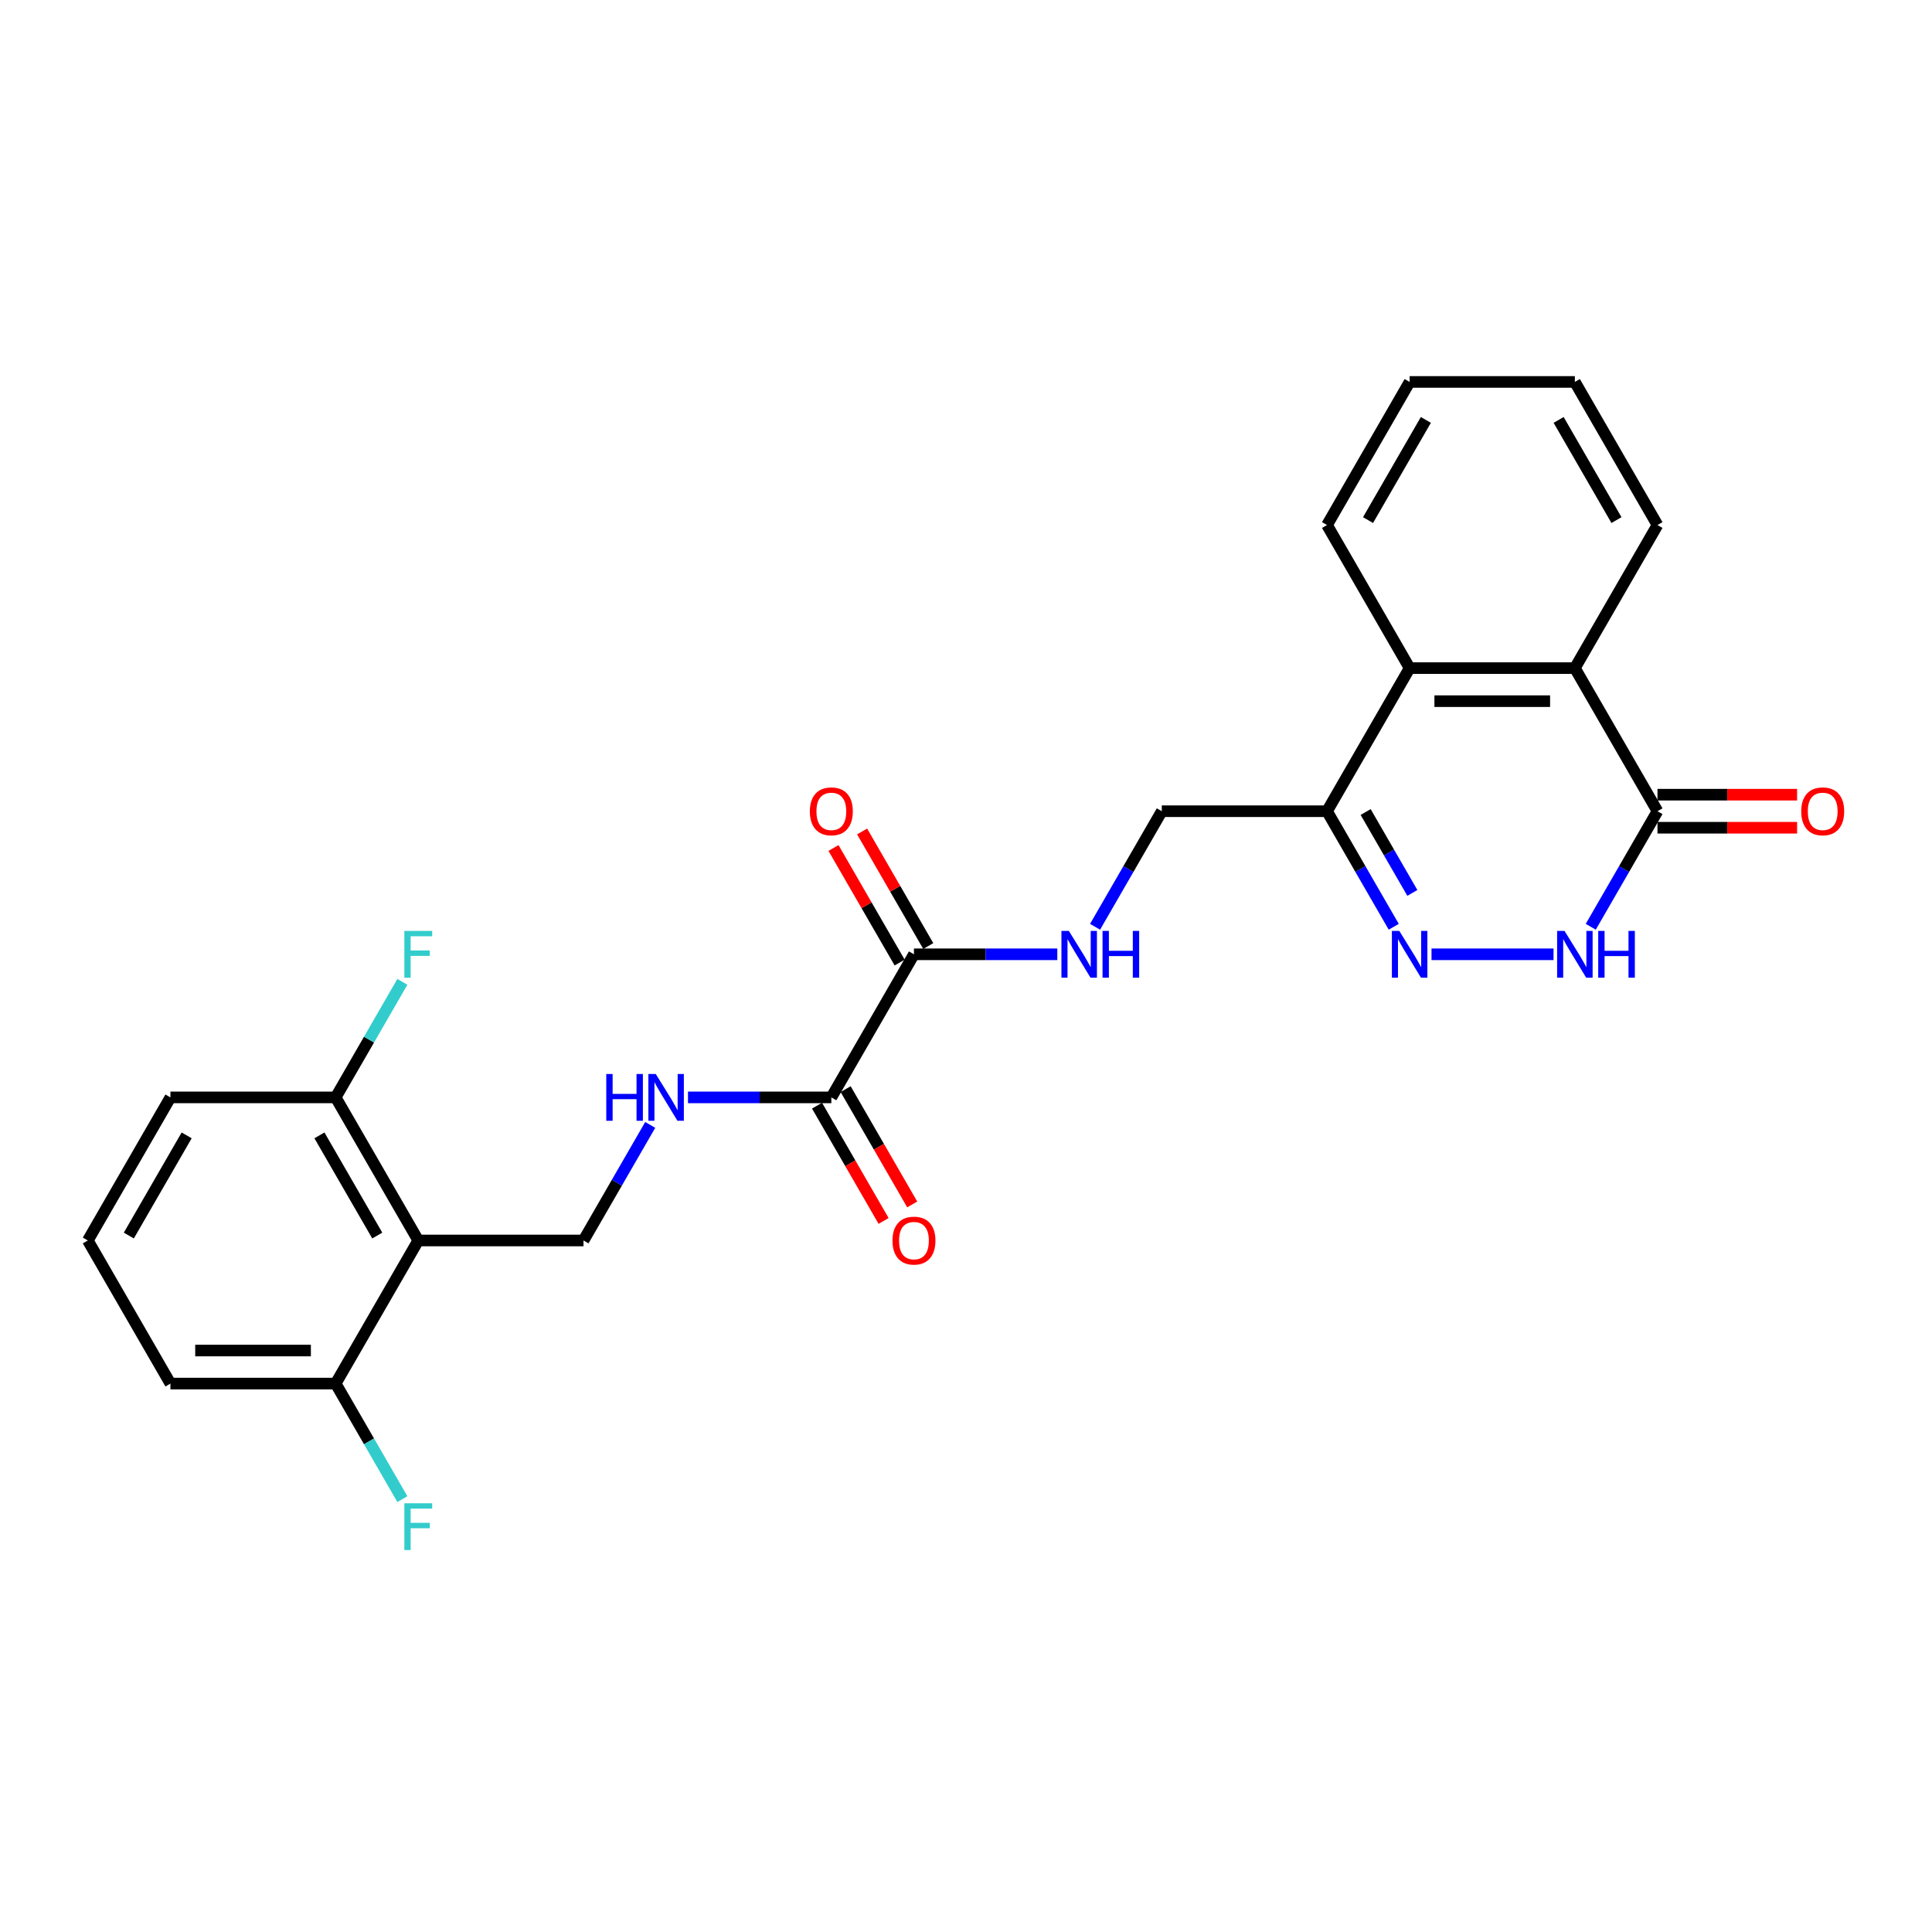 <?xml version='1.0' encoding='iso-8859-1'?>
<svg version='1.1' baseProfile='full'
              xmlns='http://www.w3.org/2000/svg'
                      xmlns:rdkit='http://www.rdkit.org/xml'
                      xmlns:xlink='http://www.w3.org/1999/xlink'
                  xml:space='preserve'
width='1000px' height='1000px' viewBox='0 0 1000 1000'>
<!-- END OF HEADER -->
<rect style='opacity:1.0;fill:#FFFFFF;stroke:none' width='1000' height='1000' x='0' y='0'> </rect>
<path class='bond-0' d='M 740.948,493.945 L 804.106,493.945' style='fill:none;fill-rule:evenodd;stroke:#0000FF;stroke-width:6px;stroke-linecap:butt;stroke-linejoin:miter;stroke-opacity:1' />
<path class='bond-3' d='M 721.399,479.697 L 704.131,449.789' style='fill:none;fill-rule:evenodd;stroke:#0000FF;stroke-width:6px;stroke-linecap:butt;stroke-linejoin:miter;stroke-opacity:1' />
<path class='bond-3' d='M 704.131,449.789 L 686.864,419.882' style='fill:none;fill-rule:evenodd;stroke:#000000;stroke-width:6px;stroke-linecap:butt;stroke-linejoin:miter;stroke-opacity:1' />
<path class='bond-3' d='M 731.031,462.173 L 718.944,441.237' style='fill:none;fill-rule:evenodd;stroke:#0000FF;stroke-width:6px;stroke-linecap:butt;stroke-linejoin:miter;stroke-opacity:1' />
<path class='bond-3' d='M 718.944,441.237 L 706.857,420.302' style='fill:none;fill-rule:evenodd;stroke:#000000;stroke-width:6px;stroke-linecap:butt;stroke-linejoin:miter;stroke-opacity:1' />
<path class='bond-2' d='M 823.372,479.697 L 840.639,449.789' style='fill:none;fill-rule:evenodd;stroke:#0000FF;stroke-width:6px;stroke-linecap:butt;stroke-linejoin:miter;stroke-opacity:1' />
<path class='bond-2' d='M 840.639,449.789 L 857.906,419.882' style='fill:none;fill-rule:evenodd;stroke:#000000;stroke-width:6px;stroke-linecap:butt;stroke-linejoin:miter;stroke-opacity:1' />
<path class='bond-1' d='M 216.497,642.072 L 302.018,642.072' style='fill:none;fill-rule:evenodd;stroke:#000000;stroke-width:6px;stroke-linecap:butt;stroke-linejoin:miter;stroke-opacity:1' />
<path class='bond-12' d='M 216.497,642.072 L 173.736,568.009' style='fill:none;fill-rule:evenodd;stroke:#000000;stroke-width:6px;stroke-linecap:butt;stroke-linejoin:miter;stroke-opacity:1' />
<path class='bond-12' d='M 195.27,639.515 L 165.338,587.67' style='fill:none;fill-rule:evenodd;stroke:#000000;stroke-width:6px;stroke-linecap:butt;stroke-linejoin:miter;stroke-opacity:1' />
<path class='bond-13' d='M 216.497,642.072 L 173.736,716.136' style='fill:none;fill-rule:evenodd;stroke:#000000;stroke-width:6px;stroke-linecap:butt;stroke-linejoin:miter;stroke-opacity:1' />
<path class='bond-14' d='M 857.906,428.434 L 894.039,428.434' style='fill:none;fill-rule:evenodd;stroke:#000000;stroke-width:6px;stroke-linecap:butt;stroke-linejoin:miter;stroke-opacity:1' />
<path class='bond-14' d='M 894.039,428.434 L 930.172,428.434' style='fill:none;fill-rule:evenodd;stroke:#FF0000;stroke-width:6px;stroke-linecap:butt;stroke-linejoin:miter;stroke-opacity:1' />
<path class='bond-14' d='M 857.906,411.329 L 894.039,411.329' style='fill:none;fill-rule:evenodd;stroke:#000000;stroke-width:6px;stroke-linecap:butt;stroke-linejoin:miter;stroke-opacity:1' />
<path class='bond-14' d='M 894.039,411.329 L 930.172,411.329' style='fill:none;fill-rule:evenodd;stroke:#FF0000;stroke-width:6px;stroke-linecap:butt;stroke-linejoin:miter;stroke-opacity:1' />
<path class='bond-26' d='M 857.906,419.882 L 815.146,345.818' style='fill:none;fill-rule:evenodd;stroke:#000000;stroke-width:6px;stroke-linecap:butt;stroke-linejoin:miter;stroke-opacity:1' />
<path class='bond-5' d='M 686.864,419.882 L 729.625,345.818' style='fill:none;fill-rule:evenodd;stroke:#000000;stroke-width:6px;stroke-linecap:butt;stroke-linejoin:miter;stroke-opacity:1' />
<path class='bond-11' d='M 686.864,419.882 L 601.343,419.882' style='fill:none;fill-rule:evenodd;stroke:#000000;stroke-width:6px;stroke-linecap:butt;stroke-linejoin:miter;stroke-opacity:1' />
<path class='bond-4' d='M 815.146,345.818 L 729.625,345.818' style='fill:none;fill-rule:evenodd;stroke:#000000;stroke-width:6px;stroke-linecap:butt;stroke-linejoin:miter;stroke-opacity:1' />
<path class='bond-4' d='M 802.318,362.922 L 742.453,362.922' style='fill:none;fill-rule:evenodd;stroke:#000000;stroke-width:6px;stroke-linecap:butt;stroke-linejoin:miter;stroke-opacity:1' />
<path class='bond-19' d='M 815.146,345.818 L 857.906,271.754' style='fill:none;fill-rule:evenodd;stroke:#000000;stroke-width:6px;stroke-linecap:butt;stroke-linejoin:miter;stroke-opacity:1' />
<path class='bond-20' d='M 729.625,345.818 L 686.864,271.754' style='fill:none;fill-rule:evenodd;stroke:#000000;stroke-width:6px;stroke-linecap:butt;stroke-linejoin:miter;stroke-opacity:1' />
<path class='bond-6' d='M 430.3,568.009 L 473.061,493.945' style='fill:none;fill-rule:evenodd;stroke:#000000;stroke-width:6px;stroke-linecap:butt;stroke-linejoin:miter;stroke-opacity:1' />
<path class='bond-9' d='M 430.3,568.009 L 393.201,568.009' style='fill:none;fill-rule:evenodd;stroke:#000000;stroke-width:6px;stroke-linecap:butt;stroke-linejoin:miter;stroke-opacity:1' />
<path class='bond-9' d='M 393.201,568.009 L 356.102,568.009' style='fill:none;fill-rule:evenodd;stroke:#0000FF;stroke-width:6px;stroke-linecap:butt;stroke-linejoin:miter;stroke-opacity:1' />
<path class='bond-15' d='M 422.894,572.285 L 440.122,602.124' style='fill:none;fill-rule:evenodd;stroke:#000000;stroke-width:6px;stroke-linecap:butt;stroke-linejoin:miter;stroke-opacity:1' />
<path class='bond-15' d='M 440.122,602.124 L 457.349,631.964' style='fill:none;fill-rule:evenodd;stroke:#FF0000;stroke-width:6px;stroke-linecap:butt;stroke-linejoin:miter;stroke-opacity:1' />
<path class='bond-15' d='M 437.707,563.733 L 454.934,593.572' style='fill:none;fill-rule:evenodd;stroke:#000000;stroke-width:6px;stroke-linecap:butt;stroke-linejoin:miter;stroke-opacity:1' />
<path class='bond-15' d='M 454.934,593.572 L 472.162,623.412' style='fill:none;fill-rule:evenodd;stroke:#FF0000;stroke-width:6px;stroke-linecap:butt;stroke-linejoin:miter;stroke-opacity:1' />
<path class='bond-7' d='M 473.061,493.945 L 510.16,493.945' style='fill:none;fill-rule:evenodd;stroke:#000000;stroke-width:6px;stroke-linecap:butt;stroke-linejoin:miter;stroke-opacity:1' />
<path class='bond-7' d='M 510.16,493.945 L 547.259,493.945' style='fill:none;fill-rule:evenodd;stroke:#0000FF;stroke-width:6px;stroke-linecap:butt;stroke-linejoin:miter;stroke-opacity:1' />
<path class='bond-16' d='M 480.467,489.669 L 463.348,460.018' style='fill:none;fill-rule:evenodd;stroke:#000000;stroke-width:6px;stroke-linecap:butt;stroke-linejoin:miter;stroke-opacity:1' />
<path class='bond-16' d='M 463.348,460.018 L 446.229,430.366' style='fill:none;fill-rule:evenodd;stroke:#FF0000;stroke-width:6px;stroke-linecap:butt;stroke-linejoin:miter;stroke-opacity:1' />
<path class='bond-16' d='M 465.654,498.221 L 448.535,468.57' style='fill:none;fill-rule:evenodd;stroke:#000000;stroke-width:6px;stroke-linecap:butt;stroke-linejoin:miter;stroke-opacity:1' />
<path class='bond-16' d='M 448.535,468.57 L 431.416,438.919' style='fill:none;fill-rule:evenodd;stroke:#FF0000;stroke-width:6px;stroke-linecap:butt;stroke-linejoin:miter;stroke-opacity:1' />
<path class='bond-8' d='M 302.018,642.072 L 319.286,612.164' style='fill:none;fill-rule:evenodd;stroke:#000000;stroke-width:6px;stroke-linecap:butt;stroke-linejoin:miter;stroke-opacity:1' />
<path class='bond-8' d='M 319.286,612.164 L 336.553,582.257' style='fill:none;fill-rule:evenodd;stroke:#0000FF;stroke-width:6px;stroke-linecap:butt;stroke-linejoin:miter;stroke-opacity:1' />
<path class='bond-10' d='M 566.808,479.697 L 584.075,449.789' style='fill:none;fill-rule:evenodd;stroke:#0000FF;stroke-width:6px;stroke-linecap:butt;stroke-linejoin:miter;stroke-opacity:1' />
<path class='bond-10' d='M 584.075,449.789 L 601.343,419.882' style='fill:none;fill-rule:evenodd;stroke:#000000;stroke-width:6px;stroke-linecap:butt;stroke-linejoin:miter;stroke-opacity:1' />
<path class='bond-18' d='M 173.736,568.009 L 191.004,538.101' style='fill:none;fill-rule:evenodd;stroke:#000000;stroke-width:6px;stroke-linecap:butt;stroke-linejoin:miter;stroke-opacity:1' />
<path class='bond-18' d='M 191.004,538.101 L 208.271,508.193' style='fill:none;fill-rule:evenodd;stroke:#33CCCC;stroke-width:6px;stroke-linecap:butt;stroke-linejoin:miter;stroke-opacity:1' />
<path class='bond-22' d='M 173.736,568.009 L 88.215,568.009' style='fill:none;fill-rule:evenodd;stroke:#000000;stroke-width:6px;stroke-linecap:butt;stroke-linejoin:miter;stroke-opacity:1' />
<path class='bond-17' d='M 173.736,716.136 L 191.004,746.044' style='fill:none;fill-rule:evenodd;stroke:#000000;stroke-width:6px;stroke-linecap:butt;stroke-linejoin:miter;stroke-opacity:1' />
<path class='bond-17' d='M 191.004,746.044 L 208.271,775.952' style='fill:none;fill-rule:evenodd;stroke:#33CCCC;stroke-width:6px;stroke-linecap:butt;stroke-linejoin:miter;stroke-opacity:1' />
<path class='bond-23' d='M 173.736,716.136 L 88.215,716.136' style='fill:none;fill-rule:evenodd;stroke:#000000;stroke-width:6px;stroke-linecap:butt;stroke-linejoin:miter;stroke-opacity:1' />
<path class='bond-23' d='M 160.908,699.032 L 101.043,699.032' style='fill:none;fill-rule:evenodd;stroke:#000000;stroke-width:6px;stroke-linecap:butt;stroke-linejoin:miter;stroke-opacity:1' />
<path class='bond-27' d='M 857.906,271.754 L 815.146,197.691' style='fill:none;fill-rule:evenodd;stroke:#000000;stroke-width:6px;stroke-linecap:butt;stroke-linejoin:miter;stroke-opacity:1' />
<path class='bond-27' d='M 836.68,269.197 L 806.747,217.352' style='fill:none;fill-rule:evenodd;stroke:#000000;stroke-width:6px;stroke-linecap:butt;stroke-linejoin:miter;stroke-opacity:1' />
<path class='bond-25' d='M 686.864,271.754 L 729.625,197.691' style='fill:none;fill-rule:evenodd;stroke:#000000;stroke-width:6px;stroke-linecap:butt;stroke-linejoin:miter;stroke-opacity:1' />
<path class='bond-25' d='M 708.091,269.197 L 738.023,217.352' style='fill:none;fill-rule:evenodd;stroke:#000000;stroke-width:6px;stroke-linecap:butt;stroke-linejoin:miter;stroke-opacity:1' />
<path class='bond-21' d='M 45.455,642.072 L 88.215,716.136' style='fill:none;fill-rule:evenodd;stroke:#000000;stroke-width:6px;stroke-linecap:butt;stroke-linejoin:miter;stroke-opacity:1' />
<path class='bond-28' d='M 45.455,642.072 L 88.215,568.009' style='fill:none;fill-rule:evenodd;stroke:#000000;stroke-width:6px;stroke-linecap:butt;stroke-linejoin:miter;stroke-opacity:1' />
<path class='bond-28' d='M 66.681,639.515 L 96.614,587.67' style='fill:none;fill-rule:evenodd;stroke:#000000;stroke-width:6px;stroke-linecap:butt;stroke-linejoin:miter;stroke-opacity:1' />
<path class='bond-24' d='M 815.146,197.691 L 729.625,197.691' style='fill:none;fill-rule:evenodd;stroke:#000000;stroke-width:6px;stroke-linecap:butt;stroke-linejoin:miter;stroke-opacity:1' />
<path  class='atom-0' d='M 724.271 481.835
L 732.207 494.663
Q 732.994 495.929, 734.26 498.221
Q 735.526 500.513, 735.594 500.65
L 735.594 481.835
L 738.81 481.835
L 738.81 506.055
L 735.491 506.055
L 726.973 492.029
Q 725.981 490.387, 724.921 488.506
Q 723.895 486.624, 723.587 486.043
L 723.587 506.055
L 720.44 506.055
L 720.44 481.835
L 724.271 481.835
' fill='#0000FF'/>
<path  class='atom-1' d='M 809.792 481.835
L 817.729 494.663
Q 818.515 495.929, 819.781 498.221
Q 821.047 500.513, 821.115 500.65
L 821.115 481.835
L 824.331 481.835
L 824.331 506.055
L 821.013 506.055
L 812.495 492.029
Q 811.503 490.387, 810.442 488.506
Q 809.416 486.624, 809.108 486.043
L 809.108 506.055
L 805.961 506.055
L 805.961 481.835
L 809.792 481.835
' fill='#0000FF'/>
<path  class='atom-1' d='M 827.239 481.835
L 830.523 481.835
L 830.523 492.132
L 842.906 492.132
L 842.906 481.835
L 846.19 481.835
L 846.19 506.055
L 842.906 506.055
L 842.906 494.869
L 830.523 494.869
L 830.523 506.055
L 827.239 506.055
L 827.239 481.835
' fill='#0000FF'/>
<path  class='atom-10' d='M 313.803 555.899
L 317.087 555.899
L 317.087 566.196
L 329.471 566.196
L 329.471 555.899
L 332.755 555.899
L 332.755 580.118
L 329.471 580.118
L 329.471 568.932
L 317.087 568.932
L 317.087 580.118
L 313.803 580.118
L 313.803 555.899
' fill='#0000FF'/>
<path  class='atom-10' d='M 339.425 555.899
L 347.362 568.727
Q 348.148 569.993, 349.414 572.285
Q 350.68 574.577, 350.748 574.714
L 350.748 555.899
L 353.964 555.899
L 353.964 580.118
L 350.646 580.118
L 342.128 566.093
Q 341.136 564.451, 340.075 562.57
Q 339.049 560.688, 338.741 560.107
L 338.741 580.118
L 335.594 580.118
L 335.594 555.899
L 339.425 555.899
' fill='#0000FF'/>
<path  class='atom-11' d='M 553.228 481.835
L 561.165 494.663
Q 561.952 495.929, 563.217 498.221
Q 564.483 500.513, 564.551 500.65
L 564.551 481.835
L 567.767 481.835
L 567.767 506.055
L 564.449 506.055
L 555.931 492.029
Q 554.939 490.387, 553.878 488.506
Q 552.852 486.624, 552.544 486.043
L 552.544 506.055
L 549.397 506.055
L 549.397 481.835
L 553.228 481.835
' fill='#0000FF'/>
<path  class='atom-11' d='M 570.675 481.835
L 573.959 481.835
L 573.959 492.132
L 586.342 492.132
L 586.342 481.835
L 589.626 481.835
L 589.626 506.055
L 586.342 506.055
L 586.342 494.869
L 573.959 494.869
L 573.959 506.055
L 570.675 506.055
L 570.675 481.835
' fill='#0000FF'/>
<path  class='atom-15' d='M 932.31 419.95
Q 932.31 414.134, 935.183 410.885
Q 938.057 407.635, 943.428 407.635
Q 948.798 407.635, 951.672 410.885
Q 954.545 414.134, 954.545 419.95
Q 954.545 425.834, 951.638 429.186
Q 948.73 432.504, 943.428 432.504
Q 938.091 432.504, 935.183 429.186
Q 932.31 425.868, 932.31 419.95
M 943.428 429.768
Q 947.122 429.768, 949.106 427.305
Q 951.125 424.808, 951.125 419.95
Q 951.125 415.195, 949.106 412.8
Q 947.122 410.372, 943.428 410.372
Q 939.733 410.372, 937.715 412.766
Q 935.731 415.161, 935.731 419.95
Q 935.731 424.842, 937.715 427.305
Q 939.733 429.768, 943.428 429.768
' fill='#FF0000'/>
<path  class='atom-16' d='M 461.943 642.141
Q 461.943 636.325, 464.817 633.075
Q 467.69 629.826, 473.061 629.826
Q 478.432 629.826, 481.305 633.075
Q 484.179 636.325, 484.179 642.141
Q 484.179 648.025, 481.271 651.377
Q 478.363 654.695, 473.061 654.695
Q 467.724 654.695, 464.817 651.377
Q 461.943 648.059, 461.943 642.141
M 473.061 651.959
Q 476.755 651.959, 478.739 649.495
Q 480.758 646.998, 480.758 642.141
Q 480.758 637.386, 478.739 634.991
Q 476.755 632.562, 473.061 632.562
Q 469.366 632.562, 467.348 634.957
Q 465.364 637.351, 465.364 642.141
Q 465.364 647.032, 467.348 649.495
Q 469.366 651.959, 473.061 651.959
' fill='#FF0000'/>
<path  class='atom-17' d='M 419.182 419.95
Q 419.182 414.134, 422.056 410.885
Q 424.929 407.635, 430.3 407.635
Q 435.671 407.635, 438.544 410.885
Q 441.418 414.134, 441.418 419.95
Q 441.418 425.834, 438.51 429.186
Q 435.602 432.504, 430.3 432.504
Q 424.964 432.504, 422.056 429.186
Q 419.182 425.868, 419.182 419.95
M 430.3 429.768
Q 433.995 429.768, 435.979 427.305
Q 437.997 424.808, 437.997 419.95
Q 437.997 415.195, 435.979 412.8
Q 433.995 410.372, 430.3 410.372
Q 426.606 410.372, 424.587 412.766
Q 422.603 415.161, 422.603 419.95
Q 422.603 424.842, 424.587 427.305
Q 426.606 429.768, 430.3 429.768
' fill='#FF0000'/>
<path  class='atom-18' d='M 209.296 778.09
L 223.698 778.09
L 223.698 780.86
L 212.546 780.86
L 212.546 788.215
L 222.466 788.215
L 222.466 791.02
L 212.546 791.02
L 212.546 802.309
L 209.296 802.309
L 209.296 778.09
' fill='#33CCCC'/>
<path  class='atom-19' d='M 209.296 481.835
L 223.698 481.835
L 223.698 484.606
L 212.546 484.606
L 212.546 491.961
L 222.466 491.961
L 222.466 494.766
L 212.546 494.766
L 212.546 506.055
L 209.296 506.055
L 209.296 481.835
' fill='#33CCCC'/>
</svg>
